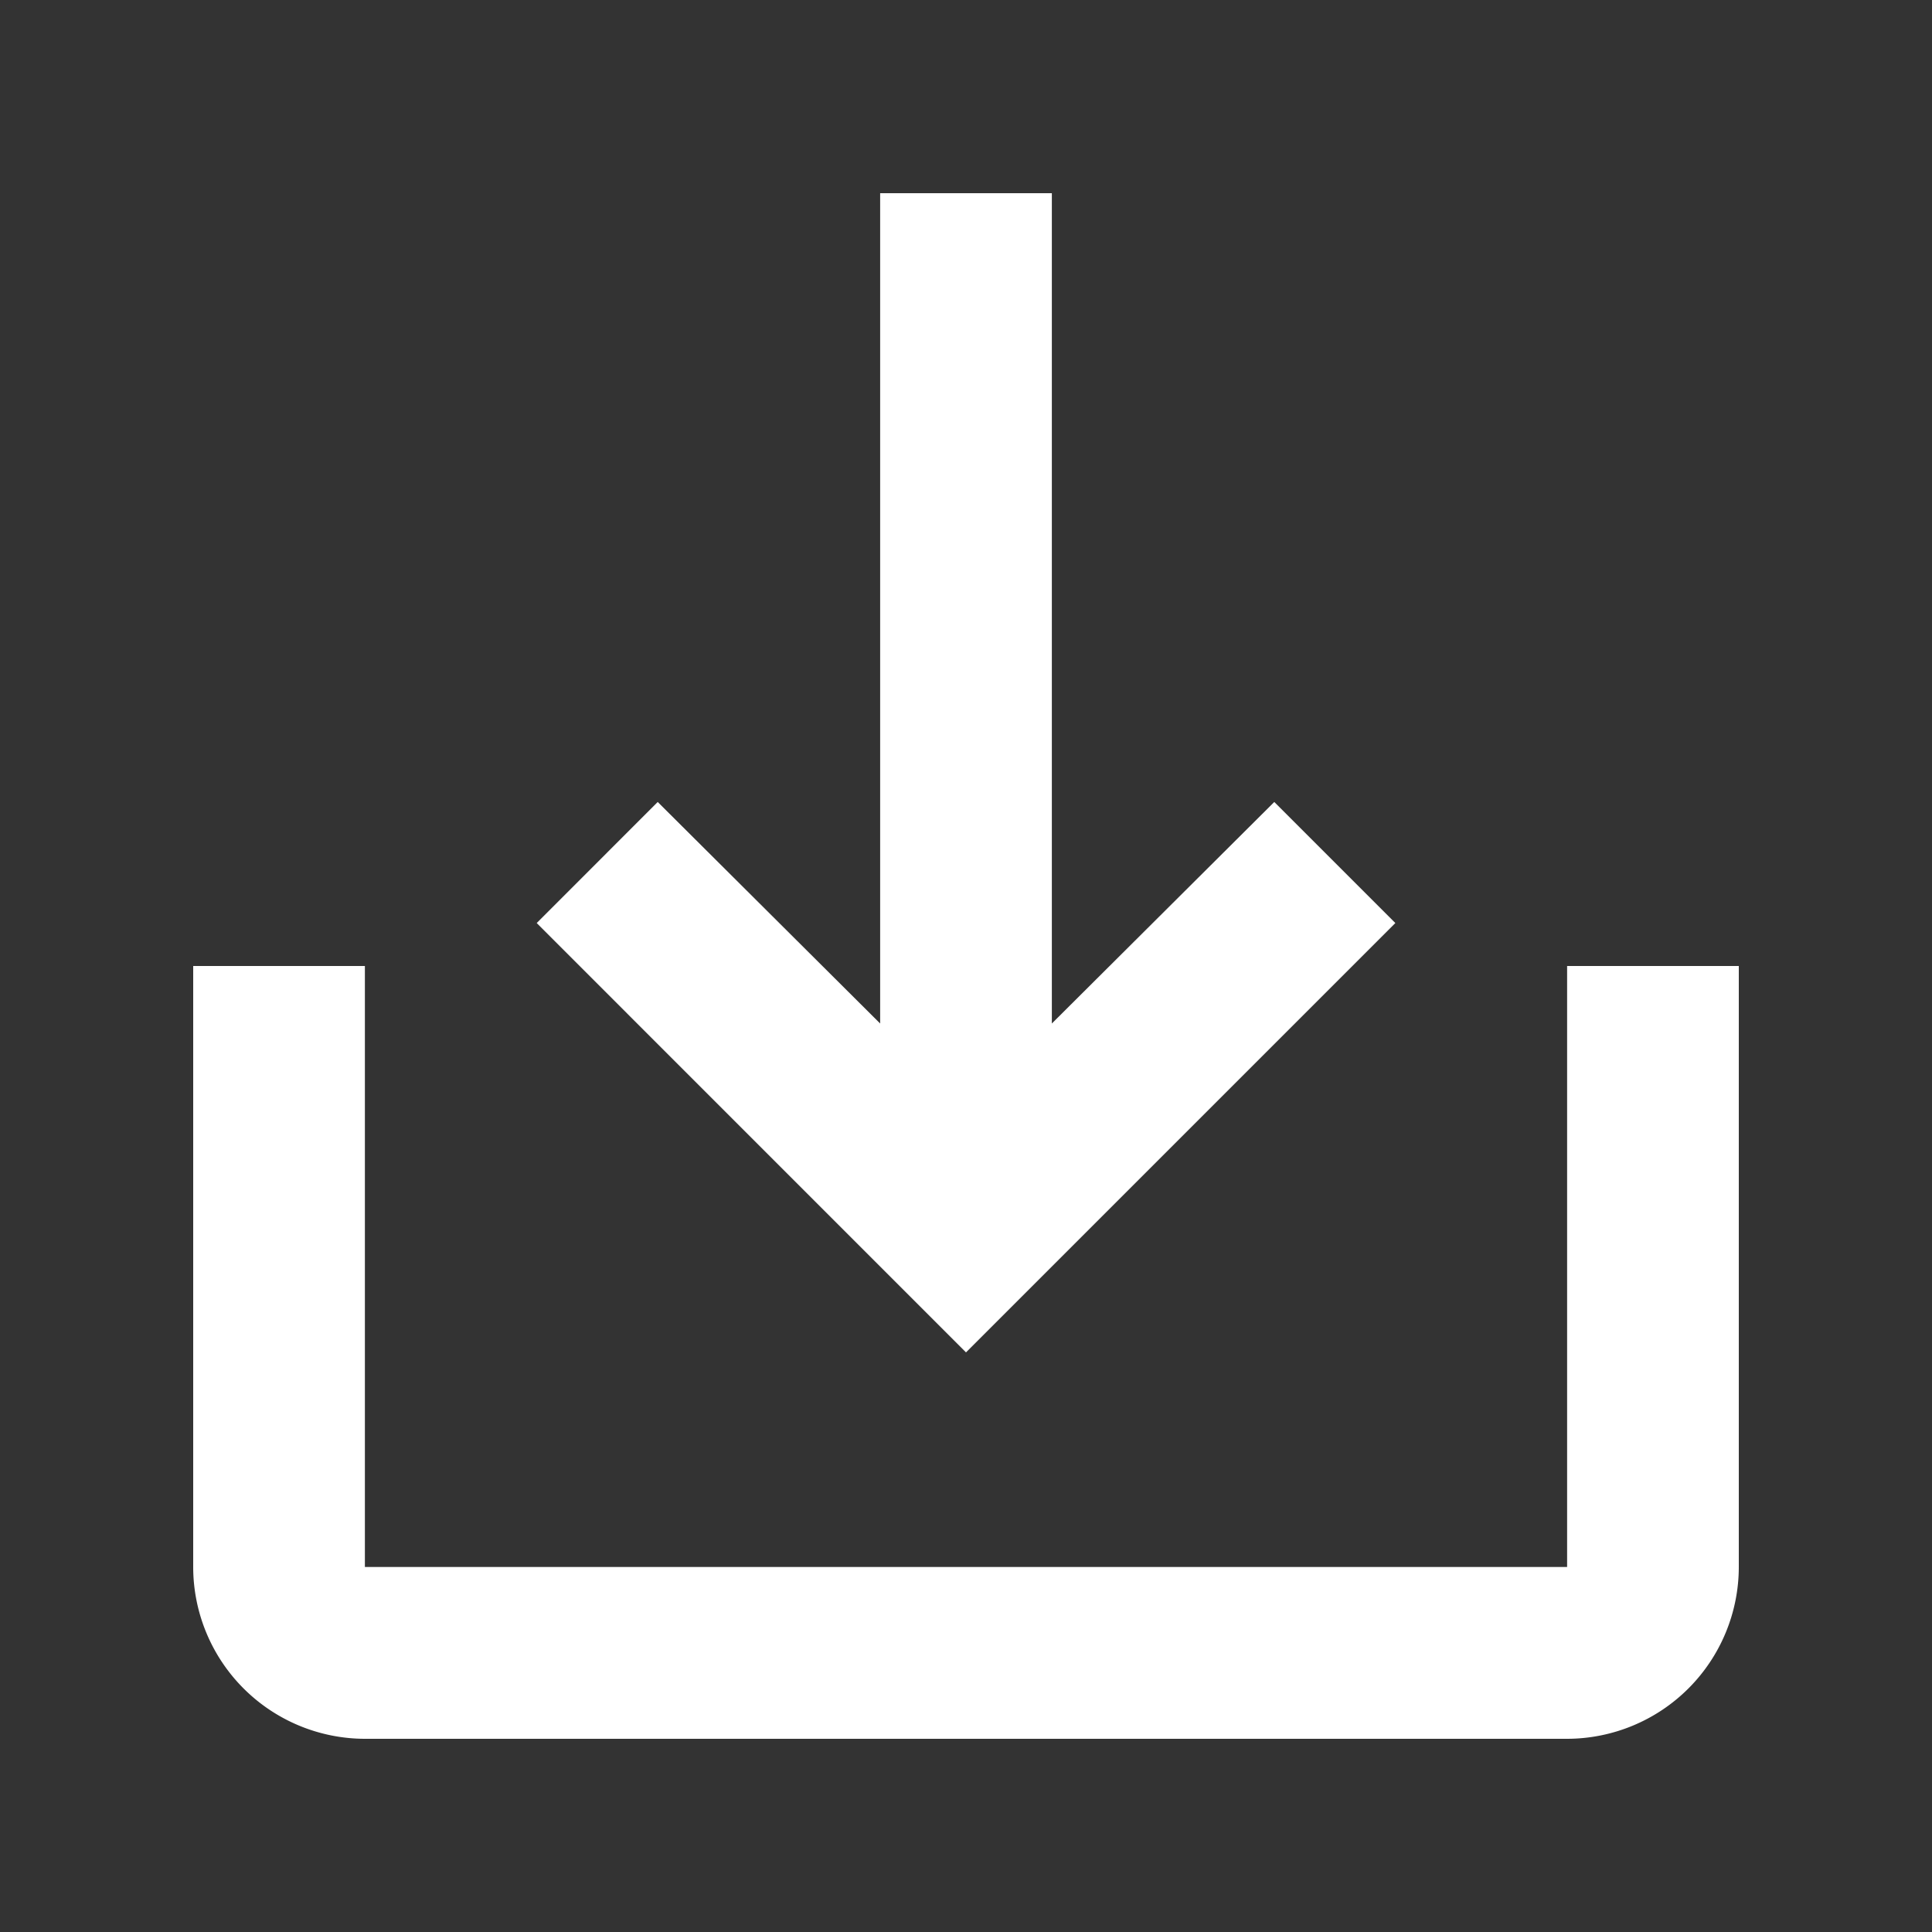<svg xmlns="http://www.w3.org/2000/svg" width="30" height="30" viewBox="0 0 30 30">
  <rect x="0" y="0" width="30" height="30" fill="#333333" stroke="none"/>
  <g id="save_alt" transform="translate(-440 -1526)">
    <rect id="Path" width="30" height="30" transform="translate(440 1526)" fill="rgba(0,0,0,0)"/>
    <path id="Icon" d="M21.334,24H2.666A2.67,2.67,0,0,1,0,21.332V12H2.666v9.332H21.334V12H24v9.332A2.67,2.67,0,0,1,21.334,24ZM12,18h0L5.334,11.333l1.879-1.88,3.454,3.44V0h2.666V12.893l3.454-3.44,1.88,1.88L12,18Z" transform="translate(443 1529)" fill="#fff"/>
  </g>
</svg>
